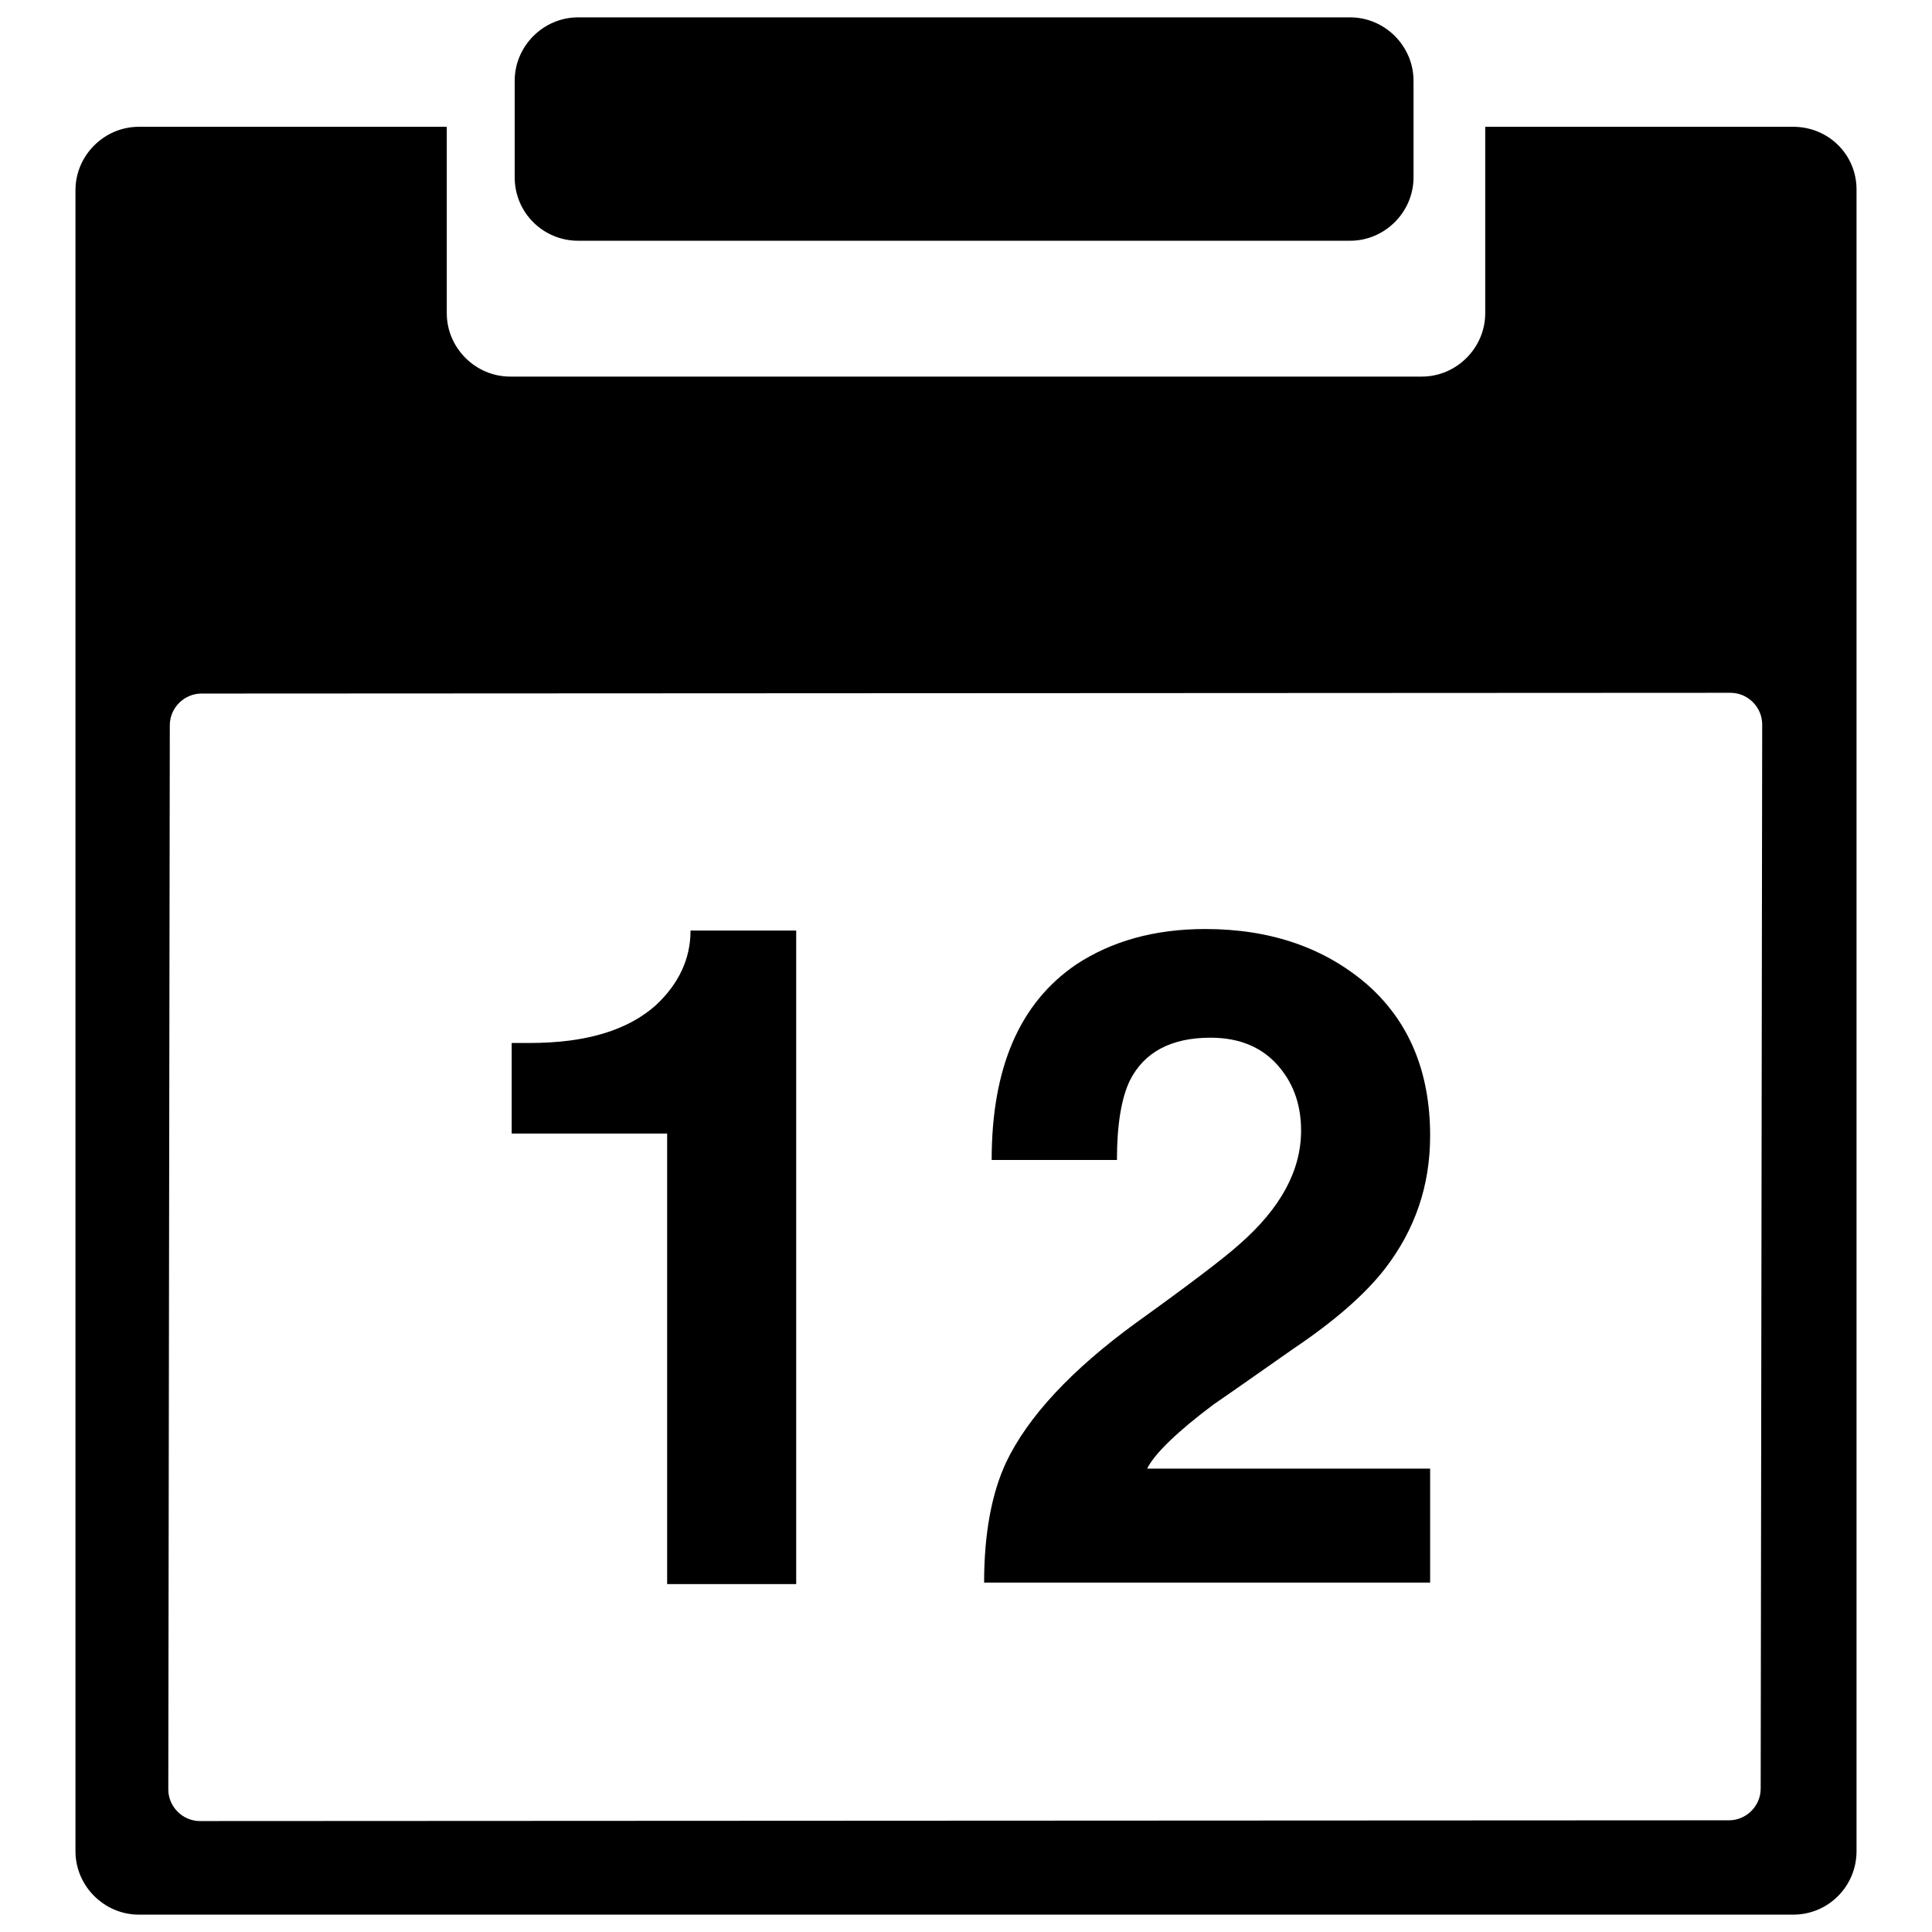 <?xml version="1.0" encoding="utf-8"?>
<!-- Svg Vector Icons : http://www.onlinewebfonts.com/icon -->
<!DOCTYPE svg PUBLIC "-//W3C//DTD SVG 1.1//EN" "http://www.w3.org/Graphics/SVG/1.1/DTD/svg11.dtd">
<svg version="1.1" xmlns="http://www.w3.org/2000/svg" xmlns:xlink="http://www.w3.org/1999/xlink" x="0px" y="0px" viewBox="0 0 256 256" enable-background="new 0 0 256 256" xml:space="preserve">
<g><g><path fill="#000000" d="M237.6,16.8h-40.8v24.7c0,4.6-3.8,8.4-8.4,8.4H67.6c-4.6,0-8.4-3.8-8.4-8.4V16.8H18.4c-4.6,0-8.4,3.8-8.4,8.4v220.1c0,4.6,3.8,8.4,8.4,8.4h219.2c4.7,0,8.4-3.8,8.4-8.4V25.1C246,20.5,242.3,16.8,237.6,16.8L237.6,16.8z M233.3,237c0,2.3-1.9,4.2-4.2,4.2l-202.6,0.1c-2.3,0-4.2-1.9-4.2-4.2l0.2-141c0-2.3,1.9-4.2,4.2-4.2l202.6-0.1c2.3,0,4.2,1.9,4.2,4.2L233.3,237L233.3,237z"/><path fill="#000000" d="M76.6,31.9h102.3c4.6,0,8.4-3.8,8.4-8.4V10.7c0-4.6-3.8-8.4-8.4-8.4H76.6c-4.6,0-8.4,3.8-8.4,8.4v12.8C68.2,28.2,72,31.9,76.6,31.9L76.6,31.9z"/><path fill="#000000" d="M86.9,133.2c-3.7,3.3-9.2,5-16.7,5h-2.4v12h20.6v59.7h17.1v-86.6h-14C91.5,127.1,89.9,130.4,86.9,133.2L86.9,133.2z"/><path fill="#000000" d="M160.8,186.1c3.5-2.4,7-4.9,10.6-7.4c5.5-3.7,9.6-7.3,12.2-10.7c3.9-5.1,5.9-10.9,5.9-17.5c0-8.5-2.8-15.2-8.4-20.1c-5.6-4.8-12.7-7.3-21.4-7.3c-6.7,0-12.4,1.6-17.1,4.7c-7.5,5.1-11.2,13.7-11.2,25.9H148c0-4.7,0.6-8.2,1.7-10.5c1.9-3.8,5.5-5.7,10.7-5.7c3.9,0,7,1.3,9.2,4c1.9,2.3,2.8,5.1,2.8,8.3c0,5.3-2.7,10.3-8.2,15.1c-2,1.8-6.6,5.3-13.7,10.4c-8.5,6.2-14.3,12.4-17.2,18.5c-1.9,4.1-2.9,9.4-2.9,15.9h59.1v-15.1H152C153,192.6,156,189.7,160.8,186.1L160.8,186.1z"/></g></g>
</svg>